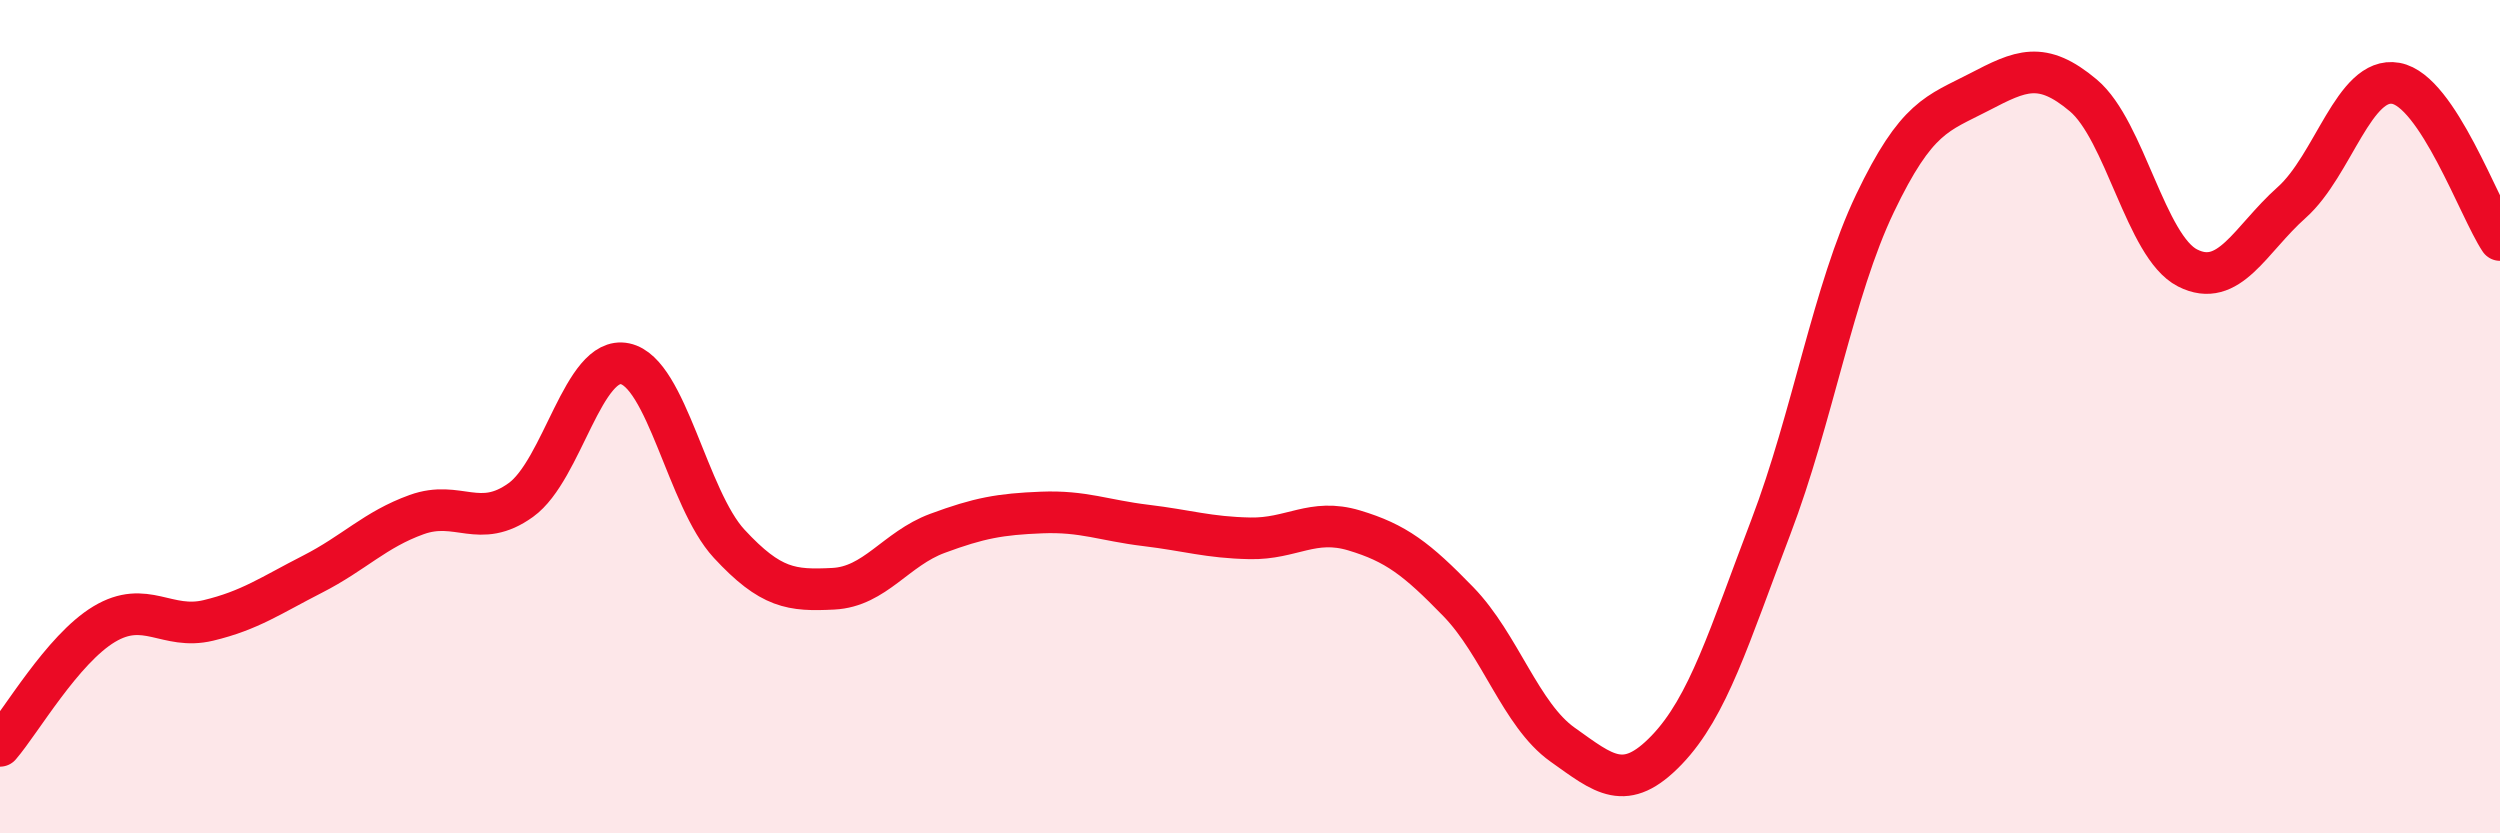 
    <svg width="60" height="20" viewBox="0 0 60 20" xmlns="http://www.w3.org/2000/svg">
      <path
        d="M 0,17.9 C 0.5,17.32 1.5,15.58 2.5,14.98 C 3.5,14.38 4,15.13 5,14.89 C 6,14.65 6.5,14.29 7.5,13.78 C 8.5,13.27 9,12.71 10,12.35 C 11,11.99 11.5,12.72 12.5,12 C 13.5,11.28 14,8.52 15,8.73 C 16,8.94 16.5,11.97 17.5,13.05 C 18.5,14.13 19,14.18 20,14.13 C 21,14.08 21.5,13.17 22.5,12.8 C 23.5,12.43 24,12.34 25,12.3 C 26,12.26 26.5,12.49 27.5,12.61 C 28.5,12.73 29,12.9 30,12.92 C 31,12.94 31.5,12.43 32.5,12.73 C 33.5,13.03 34,13.41 35,14.44 C 36,15.47 36.5,17.16 37.5,17.87 C 38.5,18.58 39,19.04 40,18 C 41,16.96 41.5,15.27 42.5,12.65 C 43.5,10.03 44,6.97 45,4.88 C 46,2.79 46.5,2.73 47.5,2.21 C 48.5,1.69 49,1.45 50,2.29 C 51,3.13 51.5,5.92 52.5,6.43 C 53.5,6.94 54,5.75 55,4.86 C 56,3.97 56.5,1.82 57.5,2 C 58.5,2.18 59.5,5.01 60,5.76L60 20L0 20Z"
        fill="#EB0A25"
        opacity="0.1"
        stroke-linecap="round"
        stroke-linejoin="round"
      />
      <path
        d="M 0,17.9 C 0.5,17.32 1.5,15.58 2.5,14.98 C 3.5,14.38 4,15.13 5,14.89 C 6,14.65 6.5,14.29 7.5,13.78 C 8.5,13.27 9,12.71 10,12.35 C 11,11.99 11.5,12.72 12.5,12 C 13.5,11.28 14,8.52 15,8.73 C 16,8.94 16.5,11.97 17.5,13.05 C 18.5,14.13 19,14.18 20,14.13 C 21,14.08 21.5,13.17 22.5,12.8 C 23.5,12.43 24,12.34 25,12.3 C 26,12.26 26.5,12.49 27.5,12.61 C 28.5,12.73 29,12.9 30,12.92 C 31,12.94 31.5,12.43 32.5,12.73 C 33.5,13.03 34,13.41 35,14.44 C 36,15.47 36.5,17.16 37.5,17.87 C 38.5,18.58 39,19.04 40,18 C 41,16.96 41.5,15.27 42.5,12.65 C 43.5,10.03 44,6.97 45,4.88 C 46,2.79 46.5,2.73 47.5,2.21 C 48.5,1.69 49,1.45 50,2.29 C 51,3.13 51.5,5.92 52.5,6.43 C 53.5,6.94 54,5.75 55,4.86 C 56,3.97 56.5,1.82 57.5,2 C 58.5,2.18 59.5,5.01 60,5.76"
        stroke="#EB0A25"
        stroke-width="1"
        fill="none"
        stroke-linecap="round"
        stroke-linejoin="round"
      />
    </svg>
  